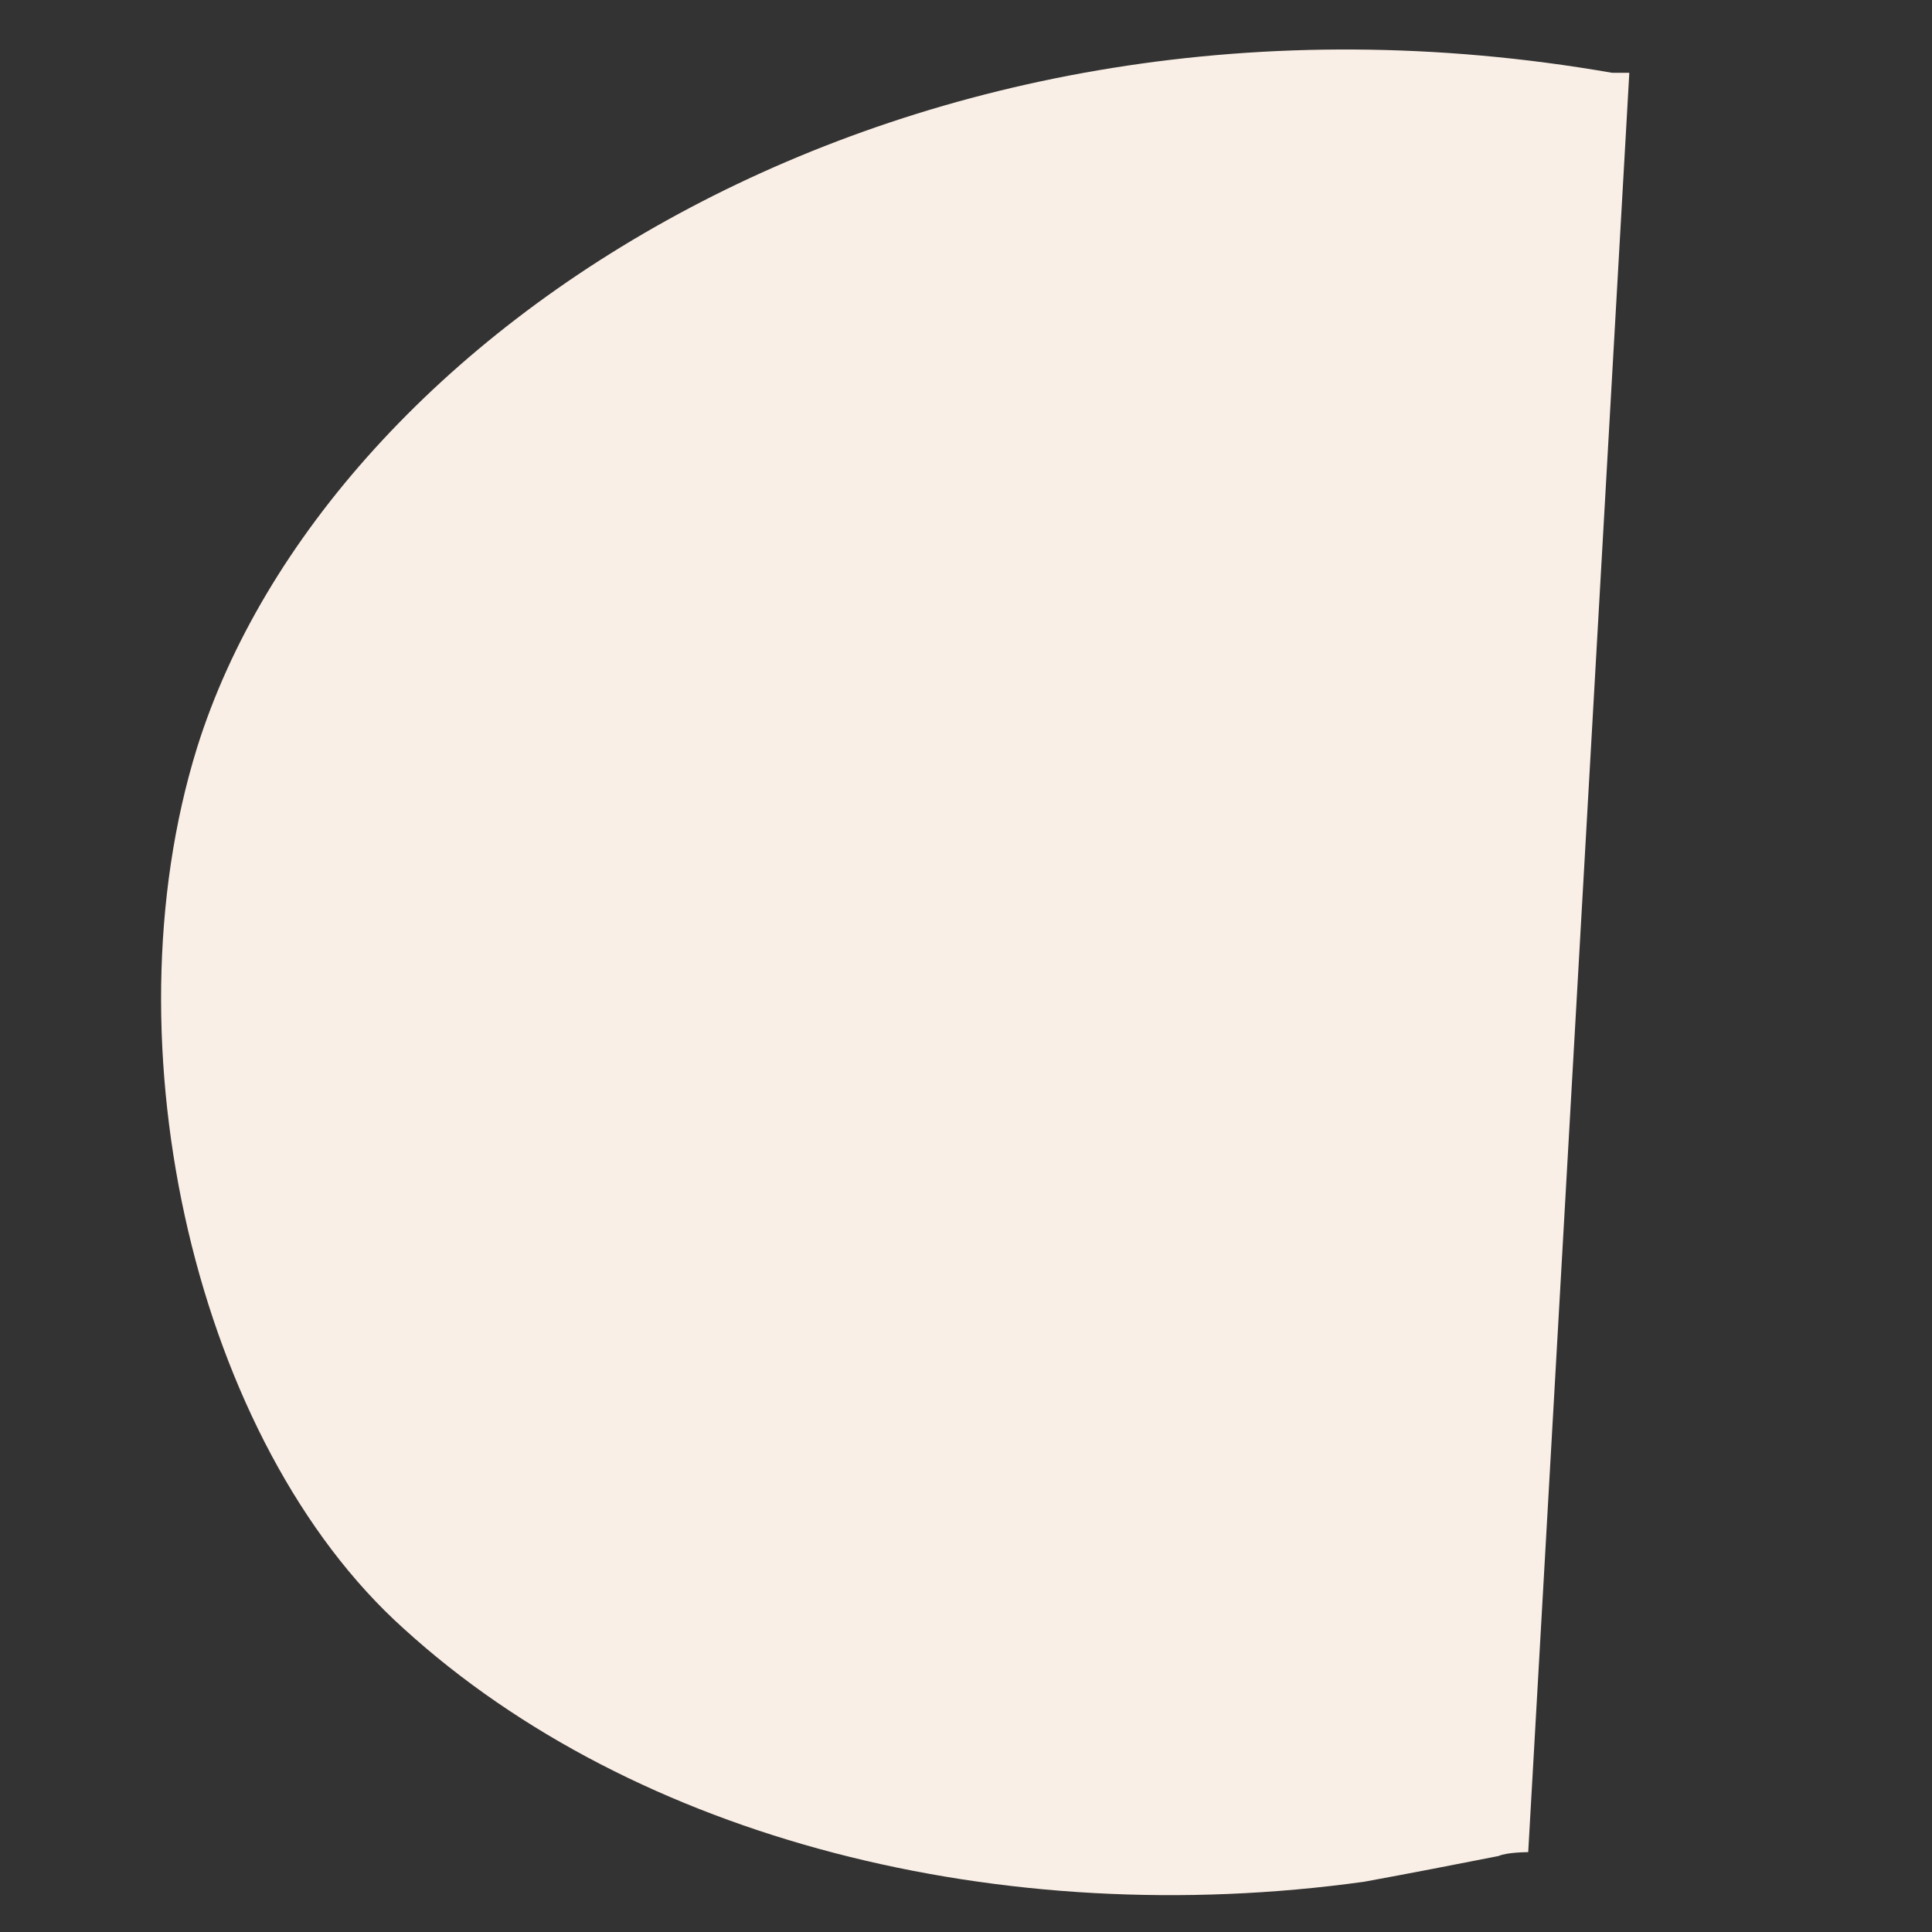<svg xmlns="http://www.w3.org/2000/svg" width="3" height="3" viewBox="0 0 3 3" fill="none"><rect x="0" y="0" width="3" height="3" fill="#333333" stroke="none"/><path d="M2.53 0.113L2.373 2.876C2.373 2.876 2.34 2.876 2.327 2.882C2.261 2.895 2.189 2.909 2.118 2.922C1.555 3 0.986 2.856 0.627 2.529C0.306 2.241 0.162 1.625 0.306 1.161C0.509 0.513 1.411 -0.077 2.503 0.113H2.53Z" fill="#FAEFE6"></path></svg>
